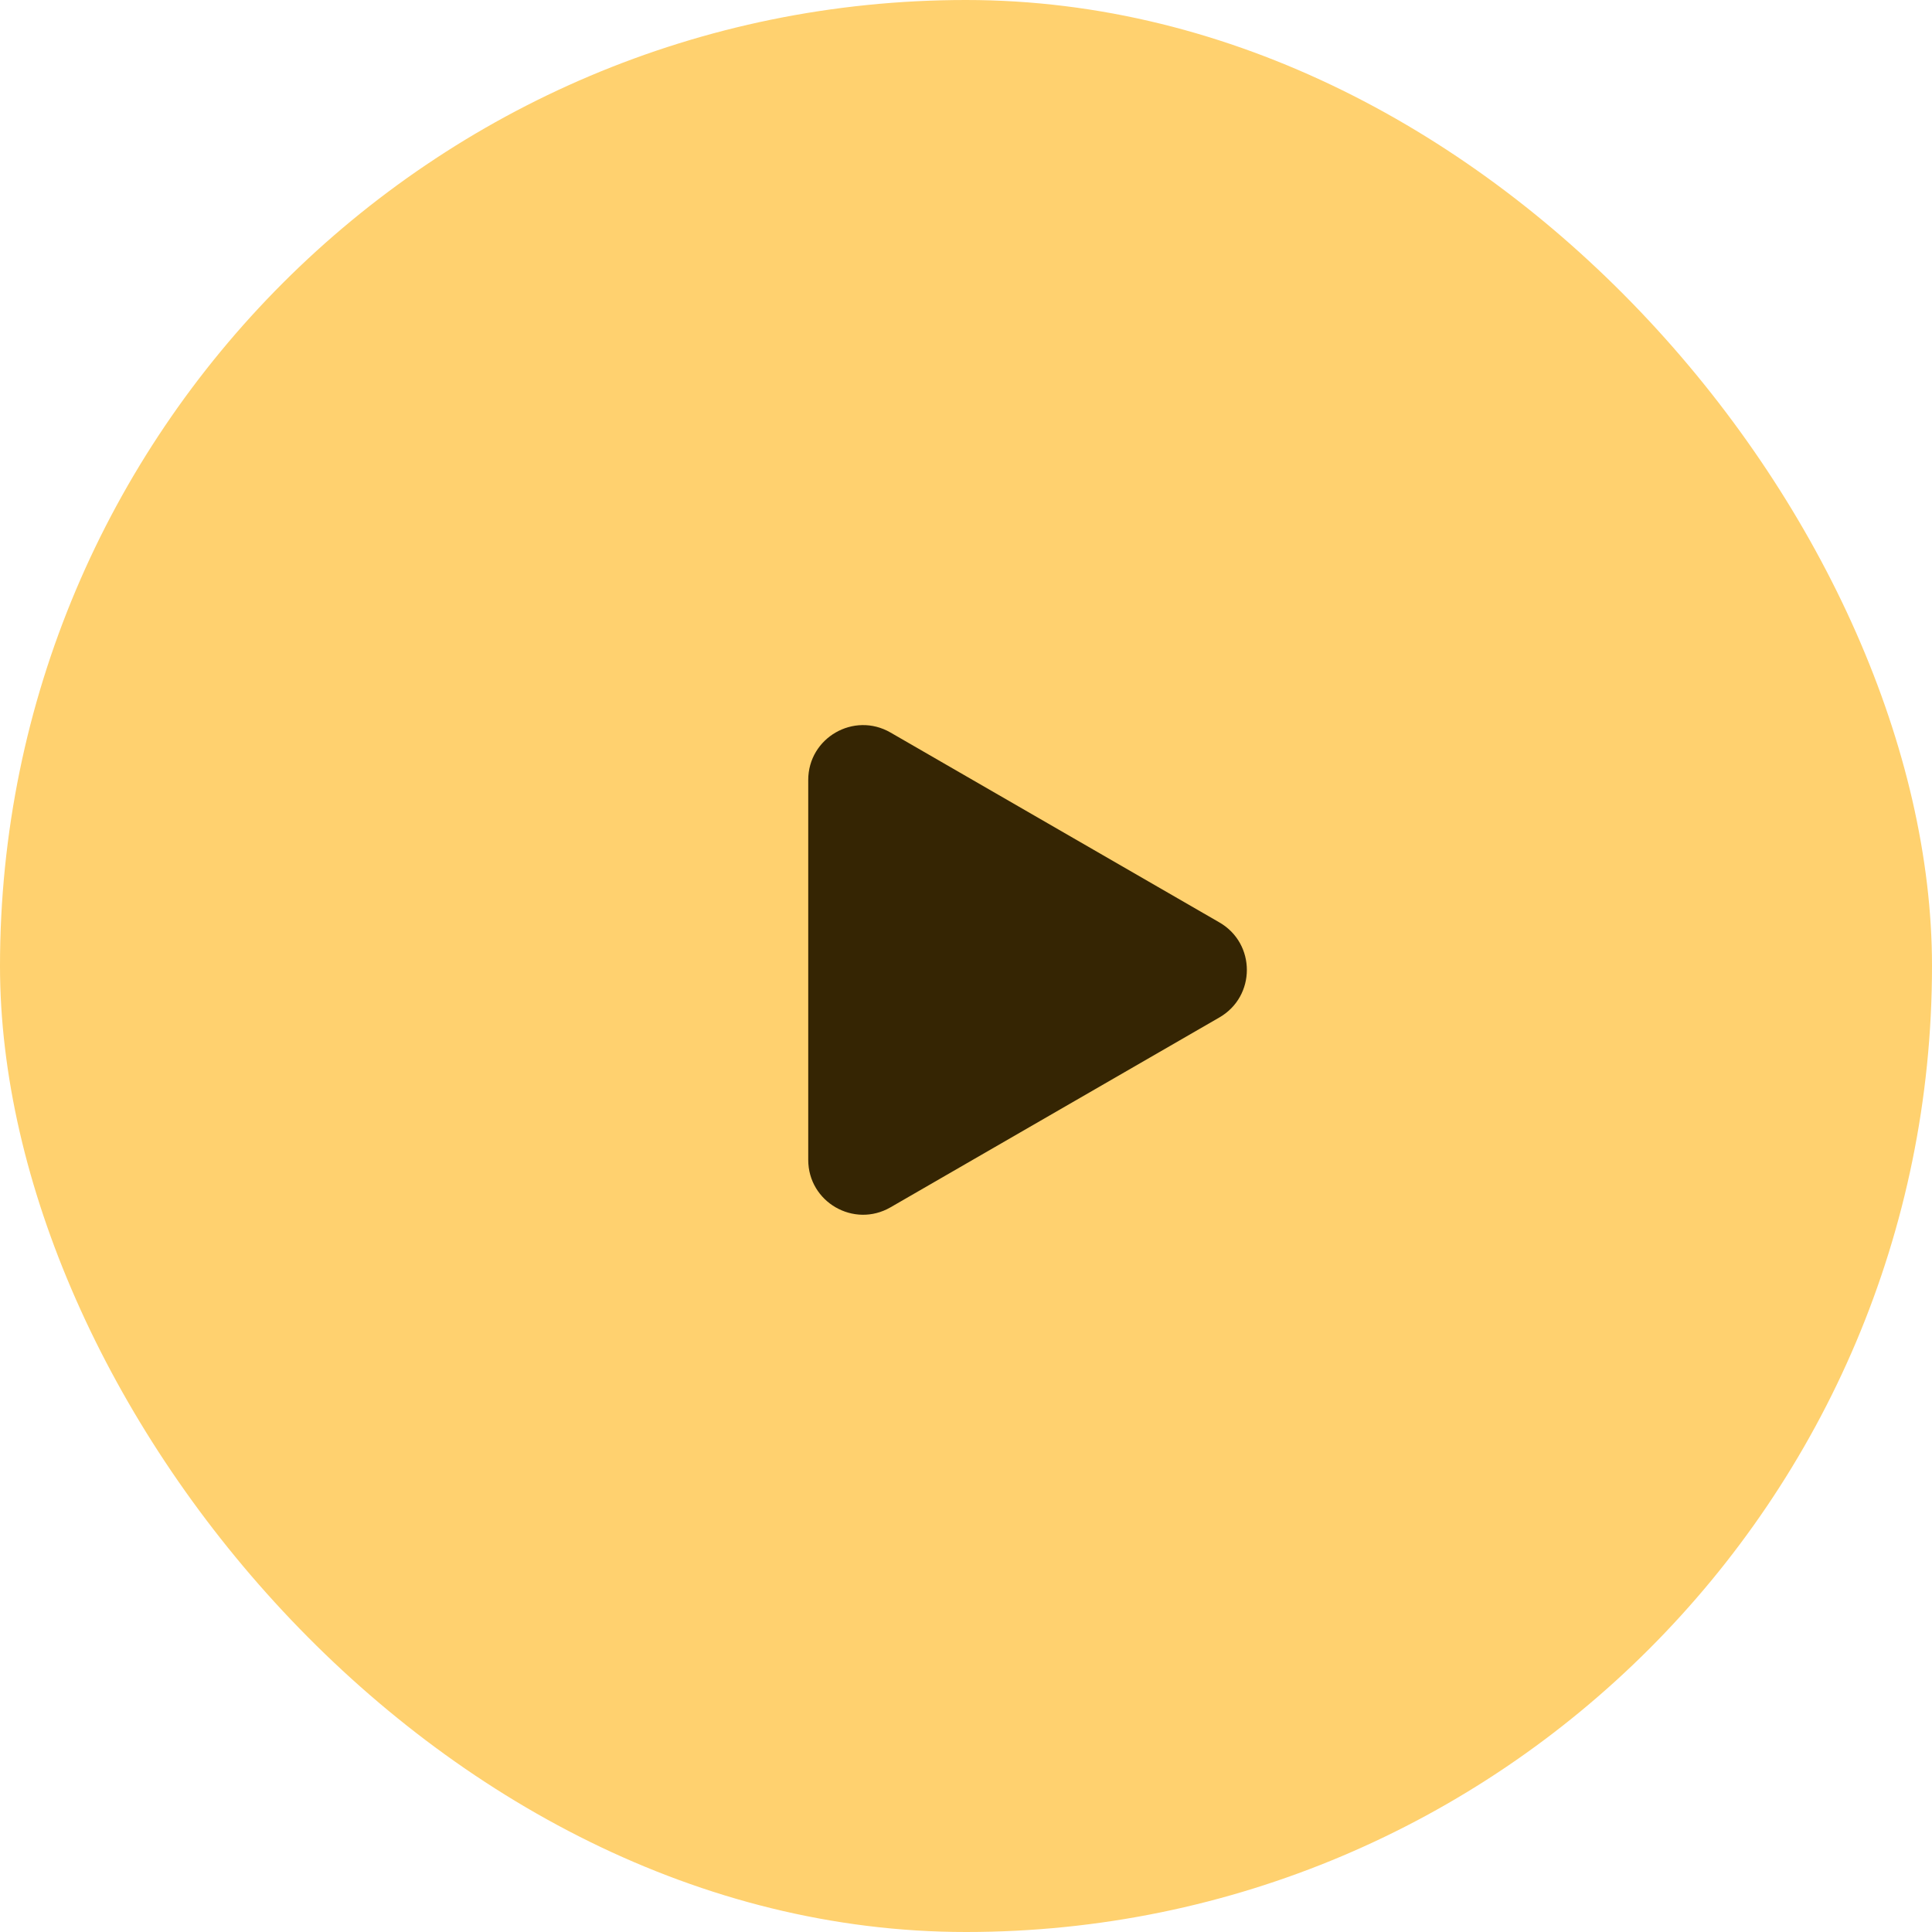 <?xml version="1.0" encoding="UTF-8"?> <svg xmlns="http://www.w3.org/2000/svg" width="47" height="47" viewBox="0 0 47 47" fill="none"><rect width="47" height="47" rx="23.5" fill="#FFD16F"></rect><path d="M29.665 22.44C30.555 22.954 30.555 24.237 29.665 24.751L21.663 29.371C20.773 29.884 19.662 29.243 19.662 28.216L19.662 18.975C19.662 17.948 20.773 17.307 21.663 17.82L29.665 22.44Z" fill="#352503"></path></svg> 